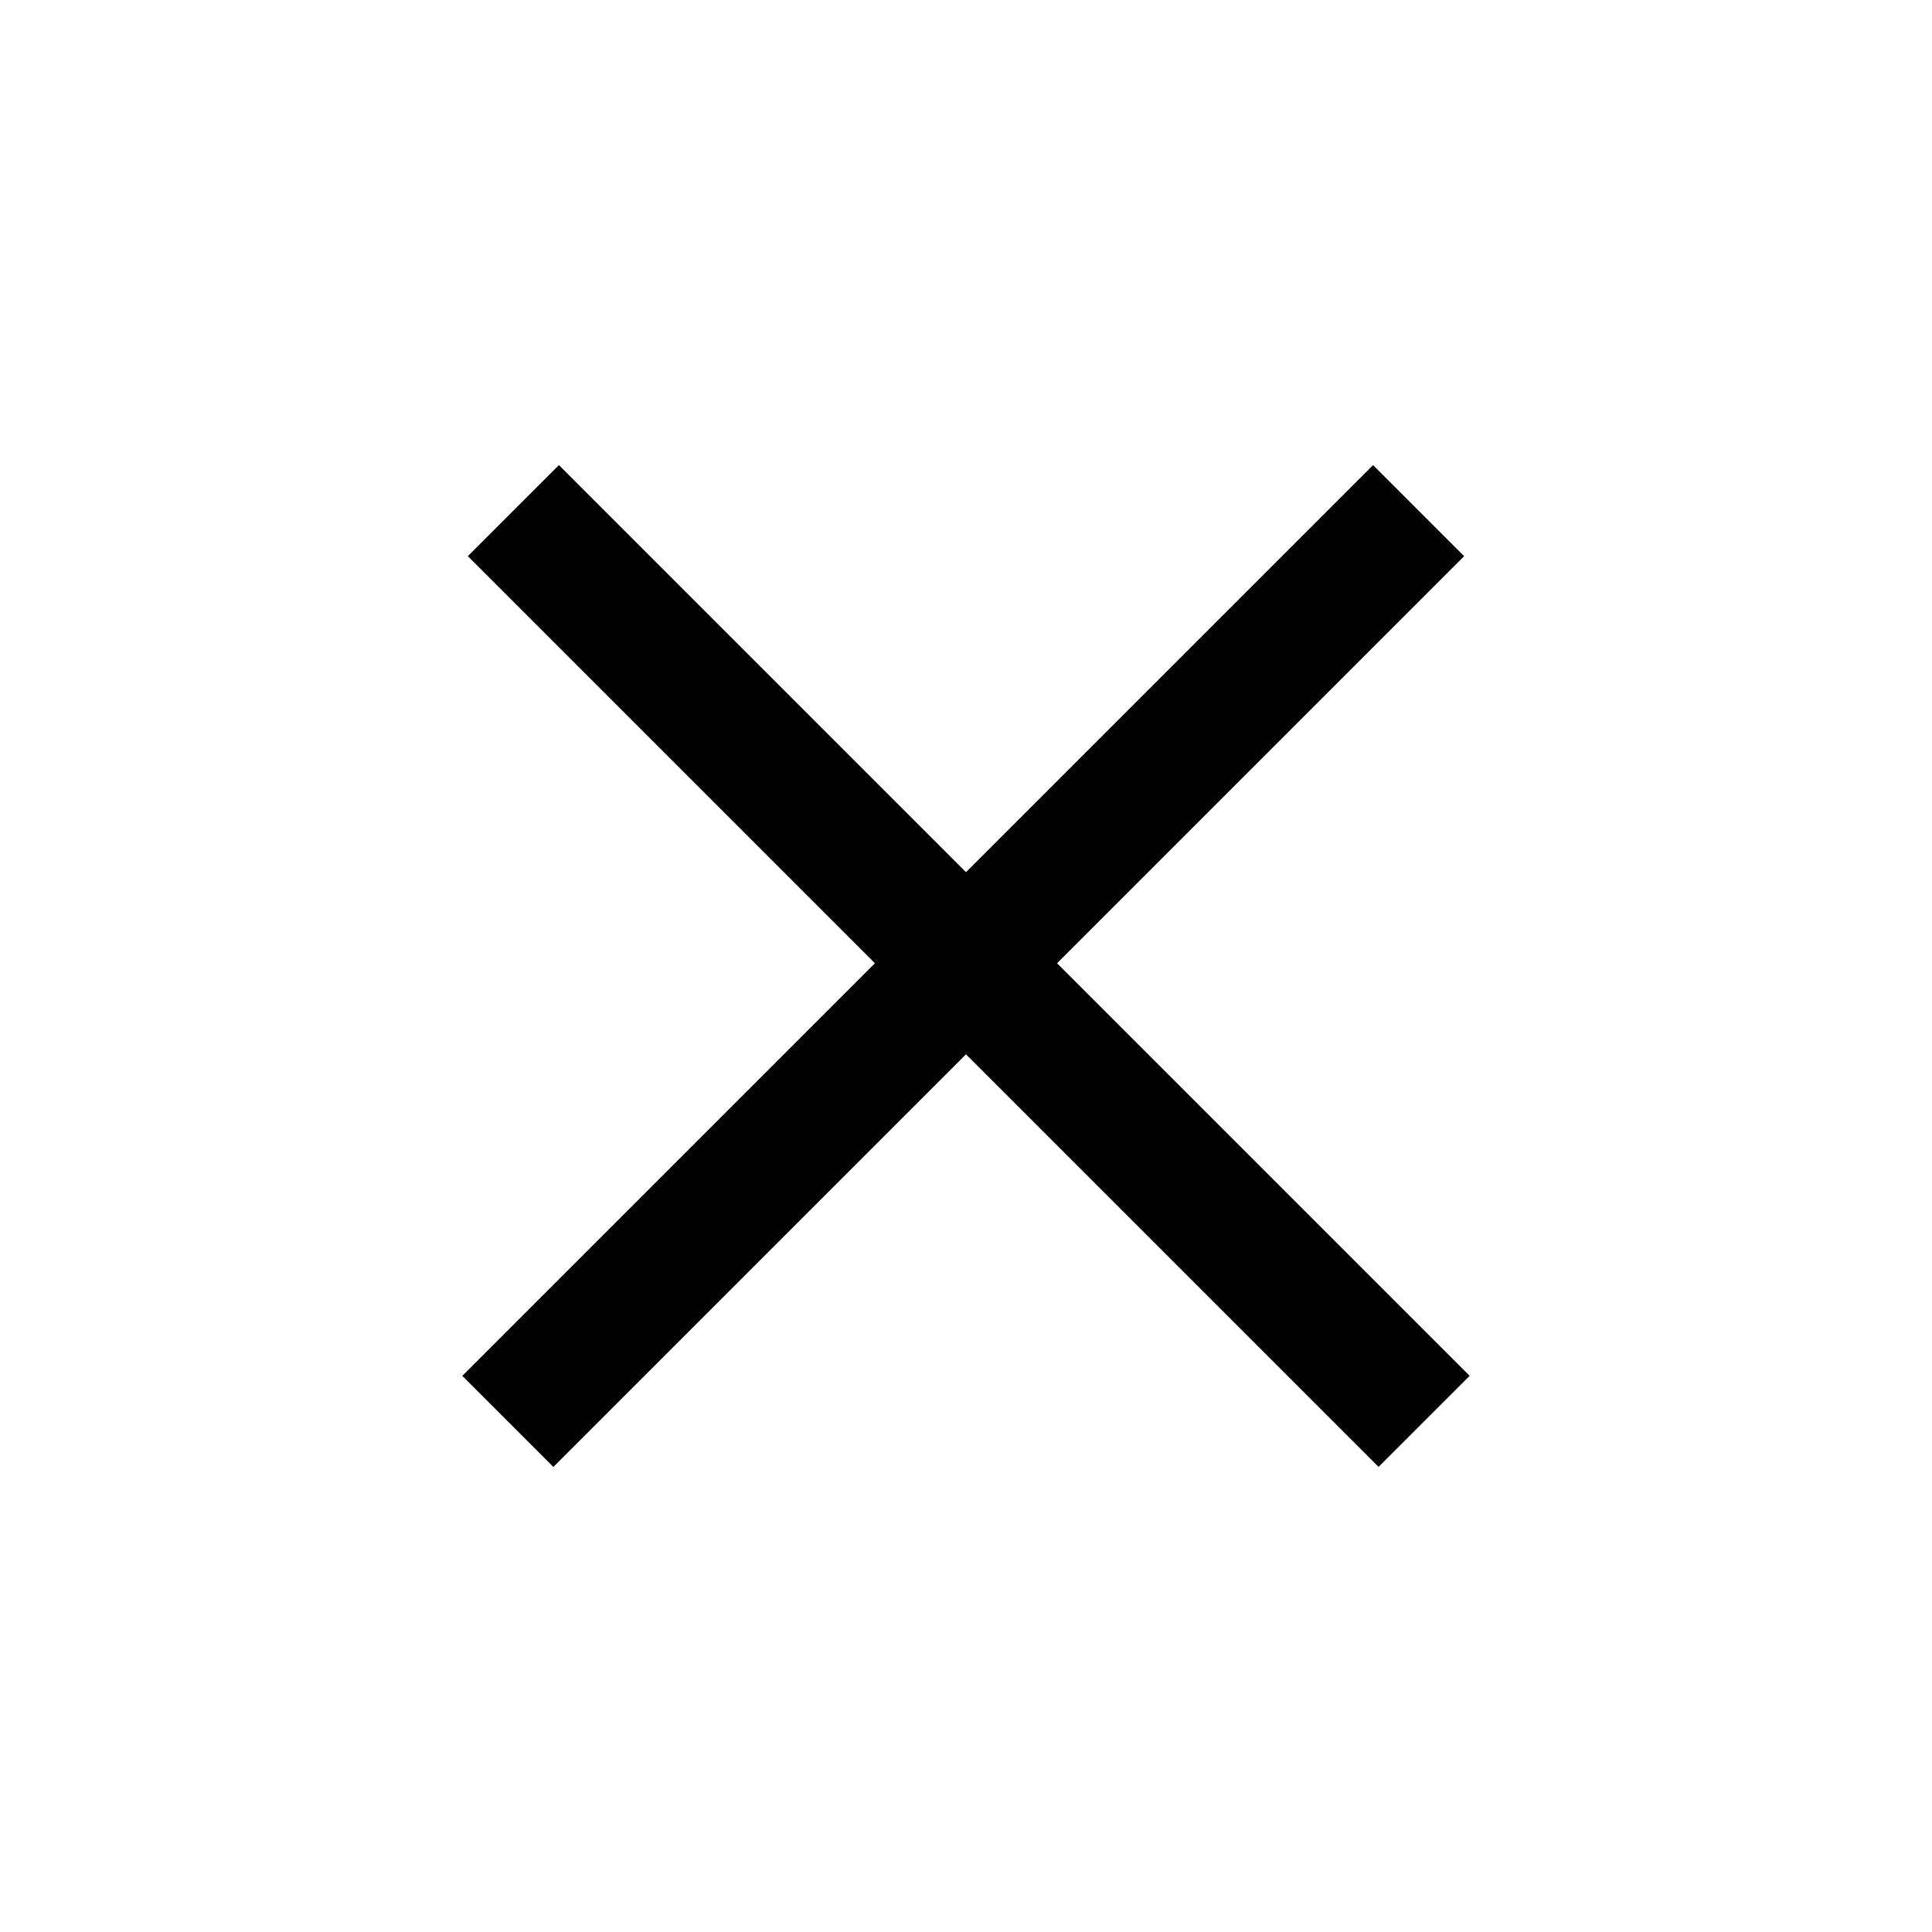 <svg width="60" height="60" viewBox="0 0 60 60" fill="none" xmlns="http://www.w3.org/2000/svg">
<rect x="14.357" y="42.728" width="40" height="4" transform="rotate(-45 14.357 42.728)" fill="black"/>
<rect x="17.357" y="14.444" width="40" height="4" transform="rotate(45 17.357 14.444)" fill="black"/>
</svg>
